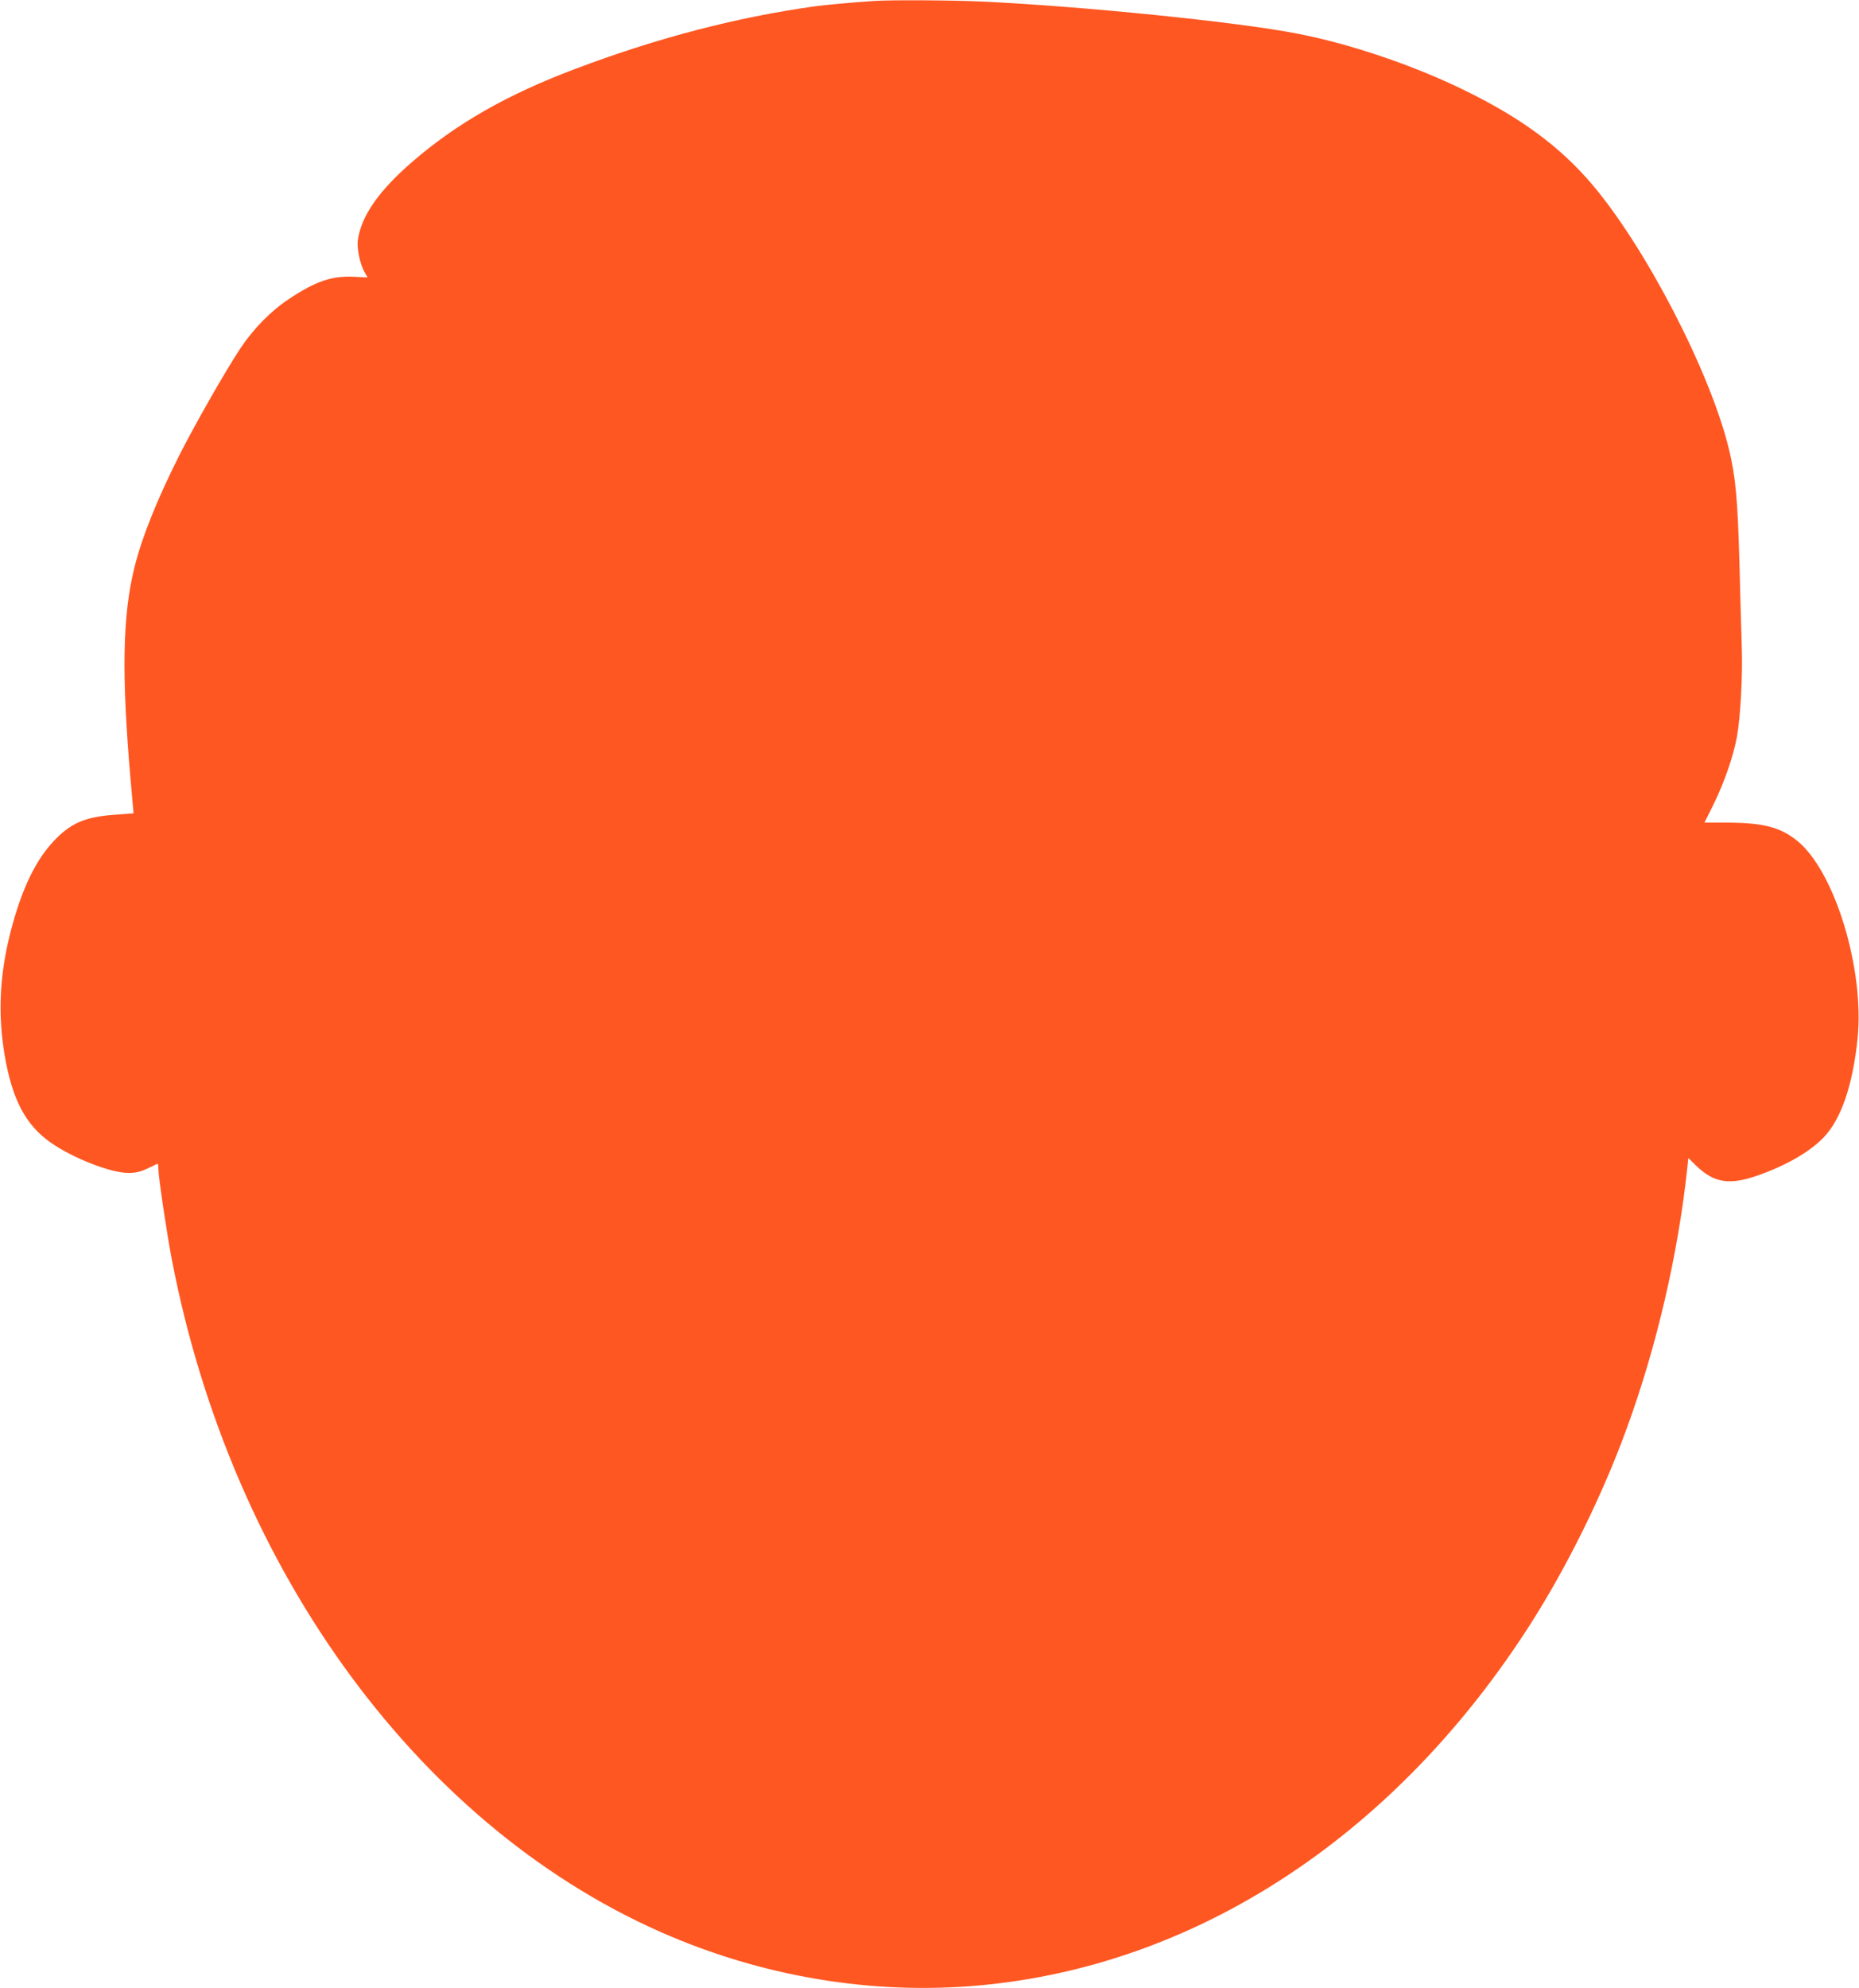 <?xml version="1.0" standalone="no"?>
<!DOCTYPE svg PUBLIC "-//W3C//DTD SVG 20010904//EN"
 "http://www.w3.org/TR/2001/REC-SVG-20010904/DTD/svg10.dtd">
<svg version="1.0" xmlns="http://www.w3.org/2000/svg"
 width="1197pt" height="1280pt" viewBox="0 0 1197 1280"
 preserveAspectRatio="xMidYMid meet">
<g transform="translate(0,1280) scale(0.1,-0.1)"
fill="#ff5722" stroke="none">
<path d="M5630 12794 c-133 -9 -324 -26 -385 -35 -508 -71 -1018 -205 -1542
-403 -435 -164 -758 -348 -1043 -593 -220 -189 -335 -354 -356 -510 -7 -55 15
-158 45 -208 l18 -31 -86 4 c-144 7 -246 -27 -419 -142 -116 -76 -230 -192
-313 -317 -92 -137 -293 -490 -394 -689 -144 -287 -241 -527 -289 -722 -77
-308 -84 -687 -26 -1358 11 -124 20 -225 20 -226 0 0 -46 -4 -103 -8 -195 -12
-288 -48 -392 -151 -132 -131 -226 -324 -301 -620 -67 -269 -78 -520 -34 -778
48 -283 134 -448 294 -561 141 -100 388 -197 501 -197 62 0 87 8 188 59 4 2 7
-14 7 -35 0 -49 52 -399 84 -569 386 -2026 1618 -3699 3222 -4373 653 -274
1360 -380 2047 -306 1376 147 2629 983 3485 2325 236 371 460 825 615 1250
194 530 332 1124 392 1685 l6 60 52 -51 c112 -108 211 -125 387 -64 182 62
342 153 432 247 113 117 188 337 219 638 45 448 -148 1079 -390 1273 -108 86
-213 114 -436 116 l-160 0 62 125 c67 138 124 302 147 427 23 127 38 403 31
589 -3 94 -10 335 -15 536 -11 407 -25 556 -69 734 -121 493 -532 1287 -877
1695 -209 247 -466 436 -839 616 -326 158 -727 293 -1064 358 -377 74 -1384
176 -2026 206 -200 9 -582 11 -695 4z"/>
</g>
</svg>

